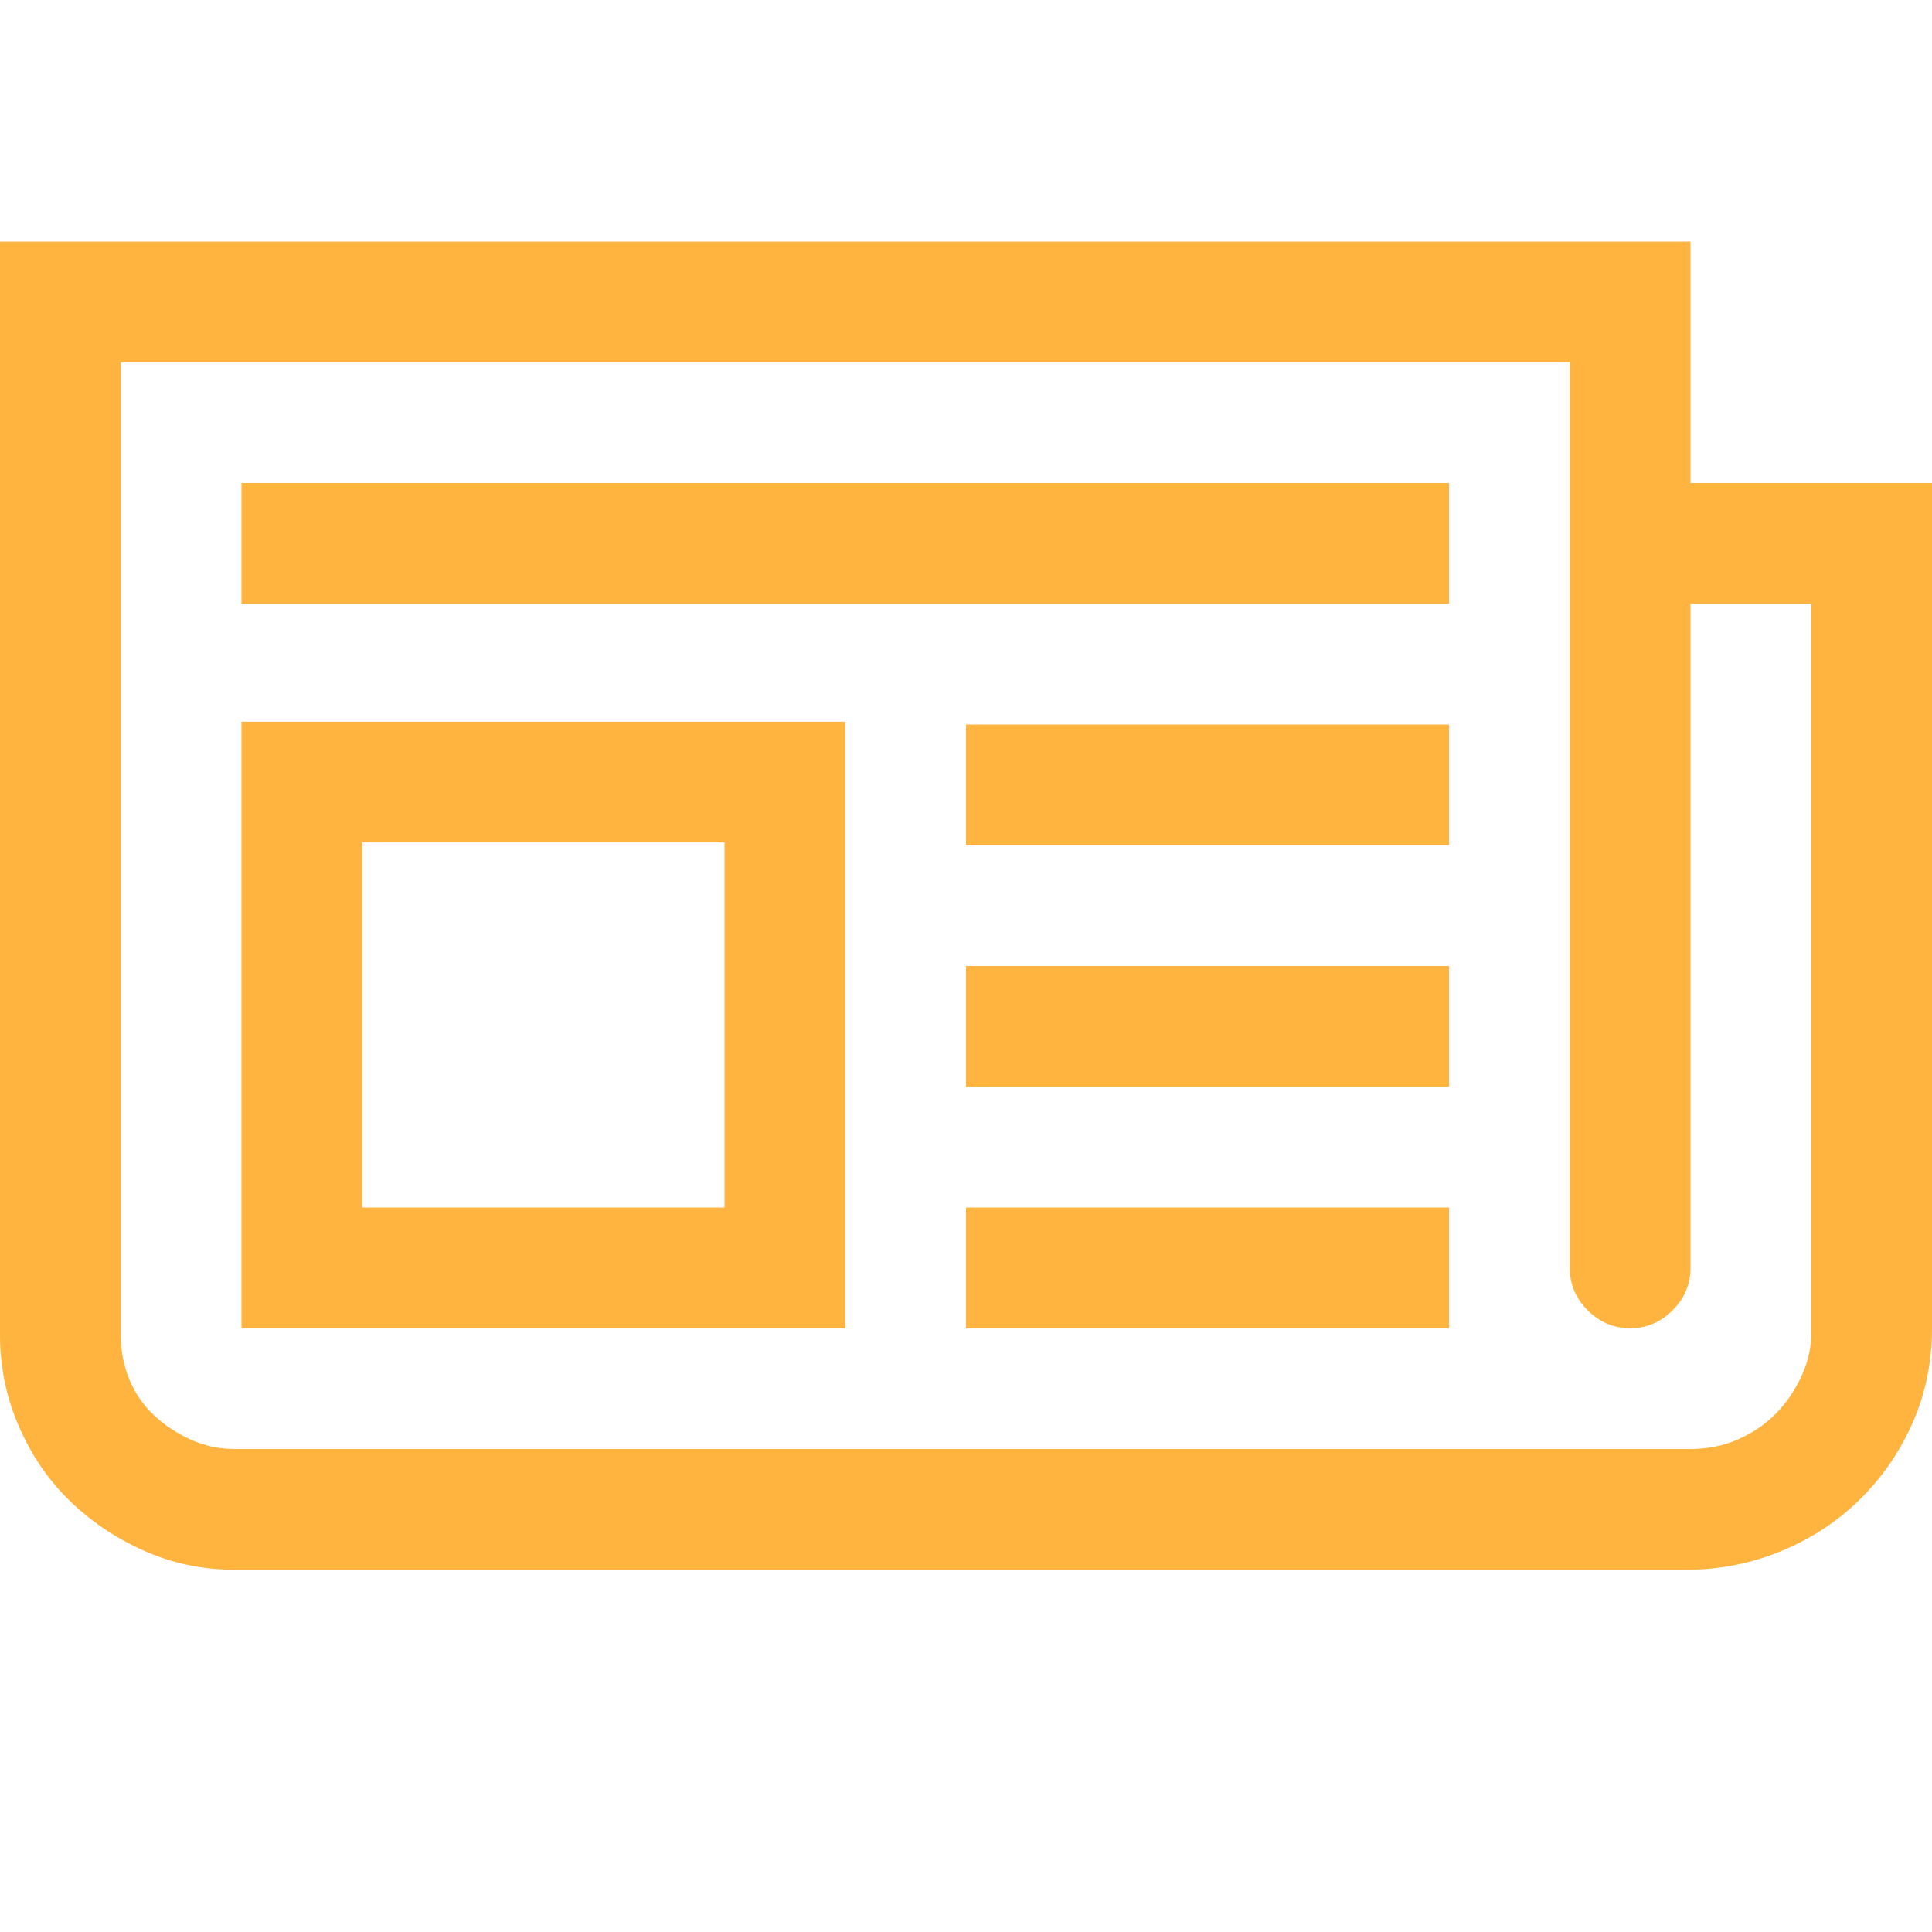 <svg xmlns="http://www.w3.org/2000/svg" width="128" height="128" viewBox="0 0 2048 2048"><path fill="#feb43f" d="M2048 512v896q0 53-20 99t-55 81t-82 55t-99 21H249q-51 0-96-20t-79-53t-54-79t-20-97V256h1792v256h256zm-128 128h-128v704q0 26-19 45t-45 19q-26 0-45-19t-19-45V384H128v1031q0 25 9 47t26 38t39 26t47 10h1543q27 0 50-10t40-27t28-41t10-50V640zm-384 0H256V512h1280v128zm0 768h-512v-128h512v128zm0-256h-512v-128h512v128zm0-256h-512V768h512v128zm-640 512H256V765h640v643zm-512-128h384V893H384v387z"/></svg>